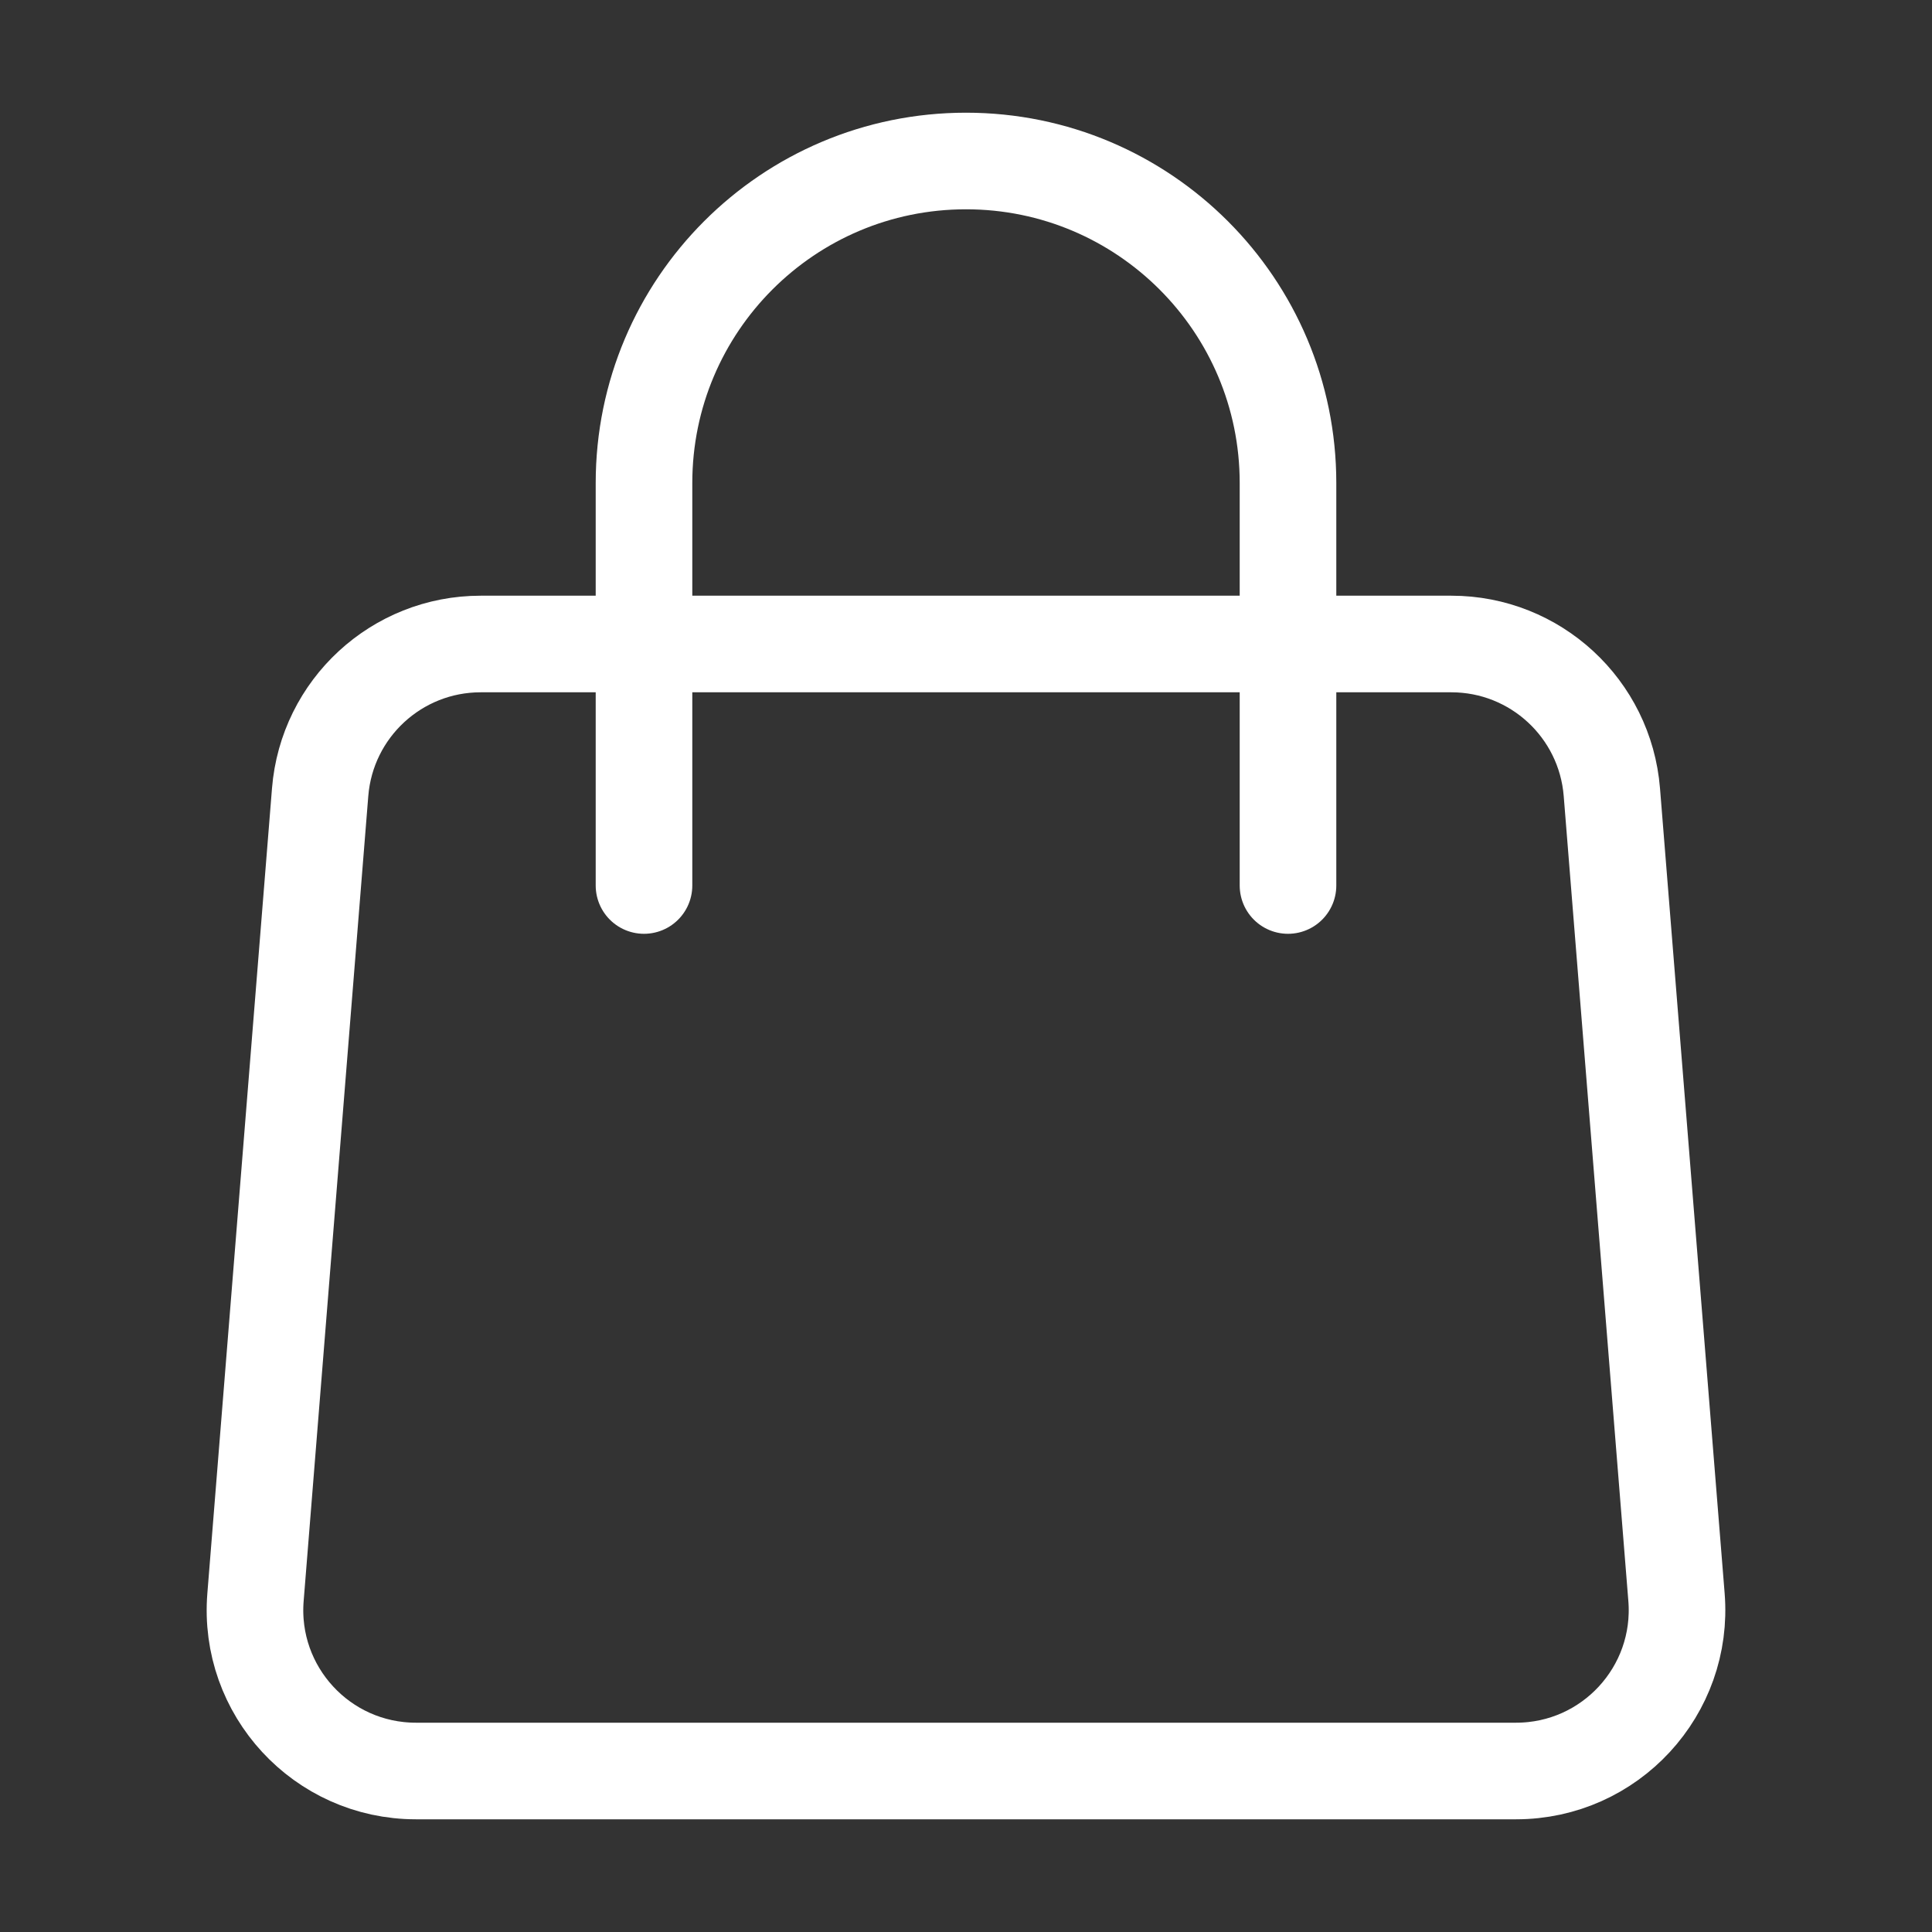 <svg width="24" height="24" viewBox="0 0 24 24" fill="none" xmlns="http://www.w3.org/2000/svg">
<rect x="0" y="0" width="24" height="24" fill="#333333" stroke="none"/>
<path d="M3.977 9.84C4.061 8.801 4.928 8 5.971 8H18.029C19.072 8 19.939 8.801 20.023 9.84L20.826 19.84C20.92 21.004 20.001 22 18.833 22H5.167C3.999 22 3.08 21.004 3.174 19.84L3.977 9.84Z" stroke="white" stroke-width="1.2" stroke-linecap="round" stroke-linejoin="round"/>
<path d="M16 11V6C16 3.791 14.209 2 12 2V2C9.791 2 8 3.791 8 6V11" stroke="white" stroke-width="1.2" stroke-linecap="round" stroke-linejoin="round"/>
</svg>
